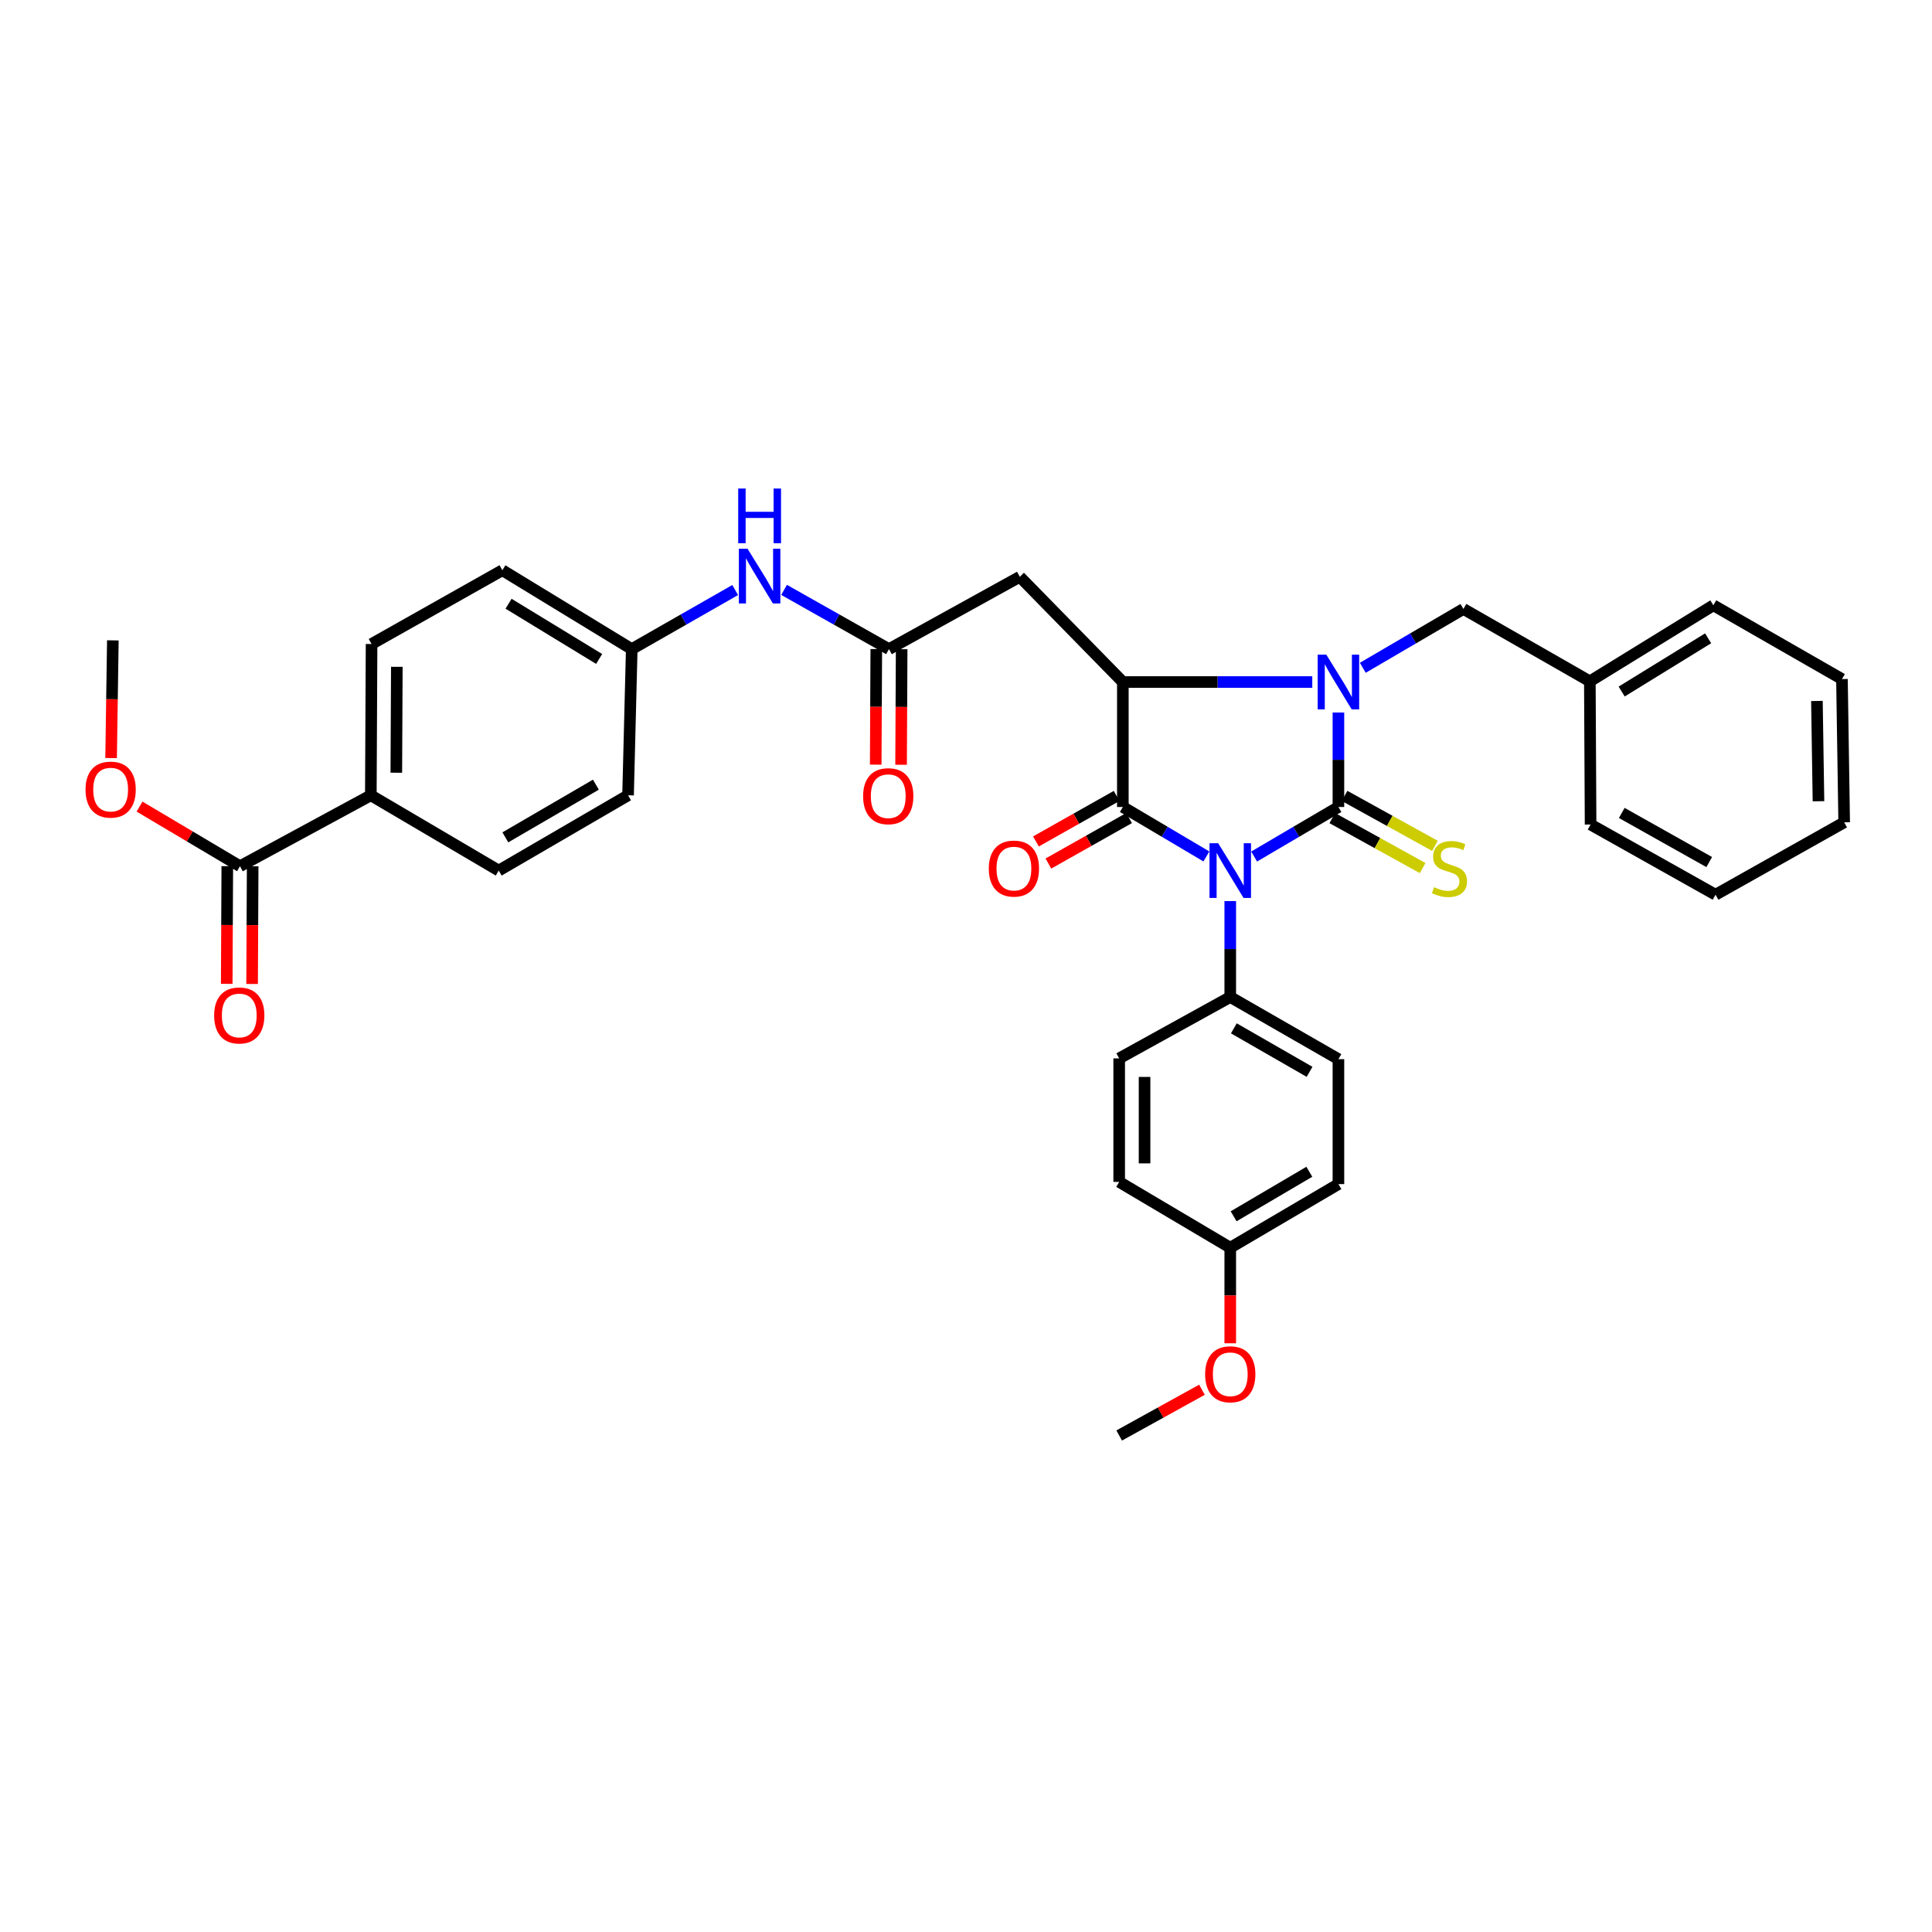 <?xml version='1.0' encoding='iso-8859-1'?>
<svg version='1.1' baseProfile='full'
              xmlns='http://www.w3.org/2000/svg'
                      xmlns:rdkit='http://www.rdkit.org/xml'
                      xmlns:xlink='http://www.w3.org/1999/xlink'
                  xml:space='preserve'
width='1000px' height='1000px' viewBox='0 0 1000 1000'>
<!-- END OF HEADER -->
<rect style='opacity:1.0;fill:#FFFFFF;stroke:none' width='1000' height='1000' x='0' y='0'> </rect>
<path class='bond-0' d='M 649.144,443.341 L 670.954,430.521' style='fill:none;fill-rule:evenodd;stroke:#0000FF;stroke-width:6px;stroke-linecap:butt;stroke-linejoin:miter;stroke-opacity:1' />
<path class='bond-0' d='M 670.954,430.521 L 692.764,417.702' style='fill:none;fill-rule:evenodd;stroke:#000000;stroke-width:6px;stroke-linecap:butt;stroke-linejoin:miter;stroke-opacity:1' />
<path class='bond-2' d='M 624.425,443.295 L 602.804,430.498' style='fill:none;fill-rule:evenodd;stroke:#0000FF;stroke-width:6px;stroke-linecap:butt;stroke-linejoin:miter;stroke-opacity:1' />
<path class='bond-2' d='M 602.804,430.498 L 581.183,417.702' style='fill:none;fill-rule:evenodd;stroke:#000000;stroke-width:6px;stroke-linecap:butt;stroke-linejoin:miter;stroke-opacity:1' />
<path class='bond-6' d='M 636.78,466.404 L 636.78,491.229' style='fill:none;fill-rule:evenodd;stroke:#0000FF;stroke-width:6px;stroke-linecap:butt;stroke-linejoin:miter;stroke-opacity:1' />
<path class='bond-6' d='M 636.78,491.229 L 636.78,516.055' style='fill:none;fill-rule:evenodd;stroke:#000000;stroke-width:6px;stroke-linecap:butt;stroke-linejoin:miter;stroke-opacity:1' />
<path class='bond-1' d='M 692.764,417.702 L 692.764,393.25' style='fill:none;fill-rule:evenodd;stroke:#000000;stroke-width:6px;stroke-linecap:butt;stroke-linejoin:miter;stroke-opacity:1' />
<path class='bond-1' d='M 692.764,393.25 L 692.764,368.798' style='fill:none;fill-rule:evenodd;stroke:#0000FF;stroke-width:6px;stroke-linecap:butt;stroke-linejoin:miter;stroke-opacity:1' />
<path class='bond-7' d='M 689.587,423.448 L 712.973,436.379' style='fill:none;fill-rule:evenodd;stroke:#000000;stroke-width:6px;stroke-linecap:butt;stroke-linejoin:miter;stroke-opacity:1' />
<path class='bond-7' d='M 712.973,436.379 L 736.359,449.309' style='fill:none;fill-rule:evenodd;stroke:#CCCC00;stroke-width:6px;stroke-linecap:butt;stroke-linejoin:miter;stroke-opacity:1' />
<path class='bond-7' d='M 695.942,411.955 L 719.328,424.885' style='fill:none;fill-rule:evenodd;stroke:#000000;stroke-width:6px;stroke-linecap:butt;stroke-linejoin:miter;stroke-opacity:1' />
<path class='bond-7' d='M 719.328,424.885 L 742.714,437.816' style='fill:none;fill-rule:evenodd;stroke:#CCCC00;stroke-width:6px;stroke-linecap:butt;stroke-linejoin:miter;stroke-opacity:1' />
<path class='bond-9' d='M 705.378,345.646 L 731.423,330.418' style='fill:none;fill-rule:evenodd;stroke:#0000FF;stroke-width:6px;stroke-linecap:butt;stroke-linejoin:miter;stroke-opacity:1' />
<path class='bond-9' d='M 731.423,330.418 L 757.467,315.19' style='fill:none;fill-rule:evenodd;stroke:#000000;stroke-width:6px;stroke-linecap:butt;stroke-linejoin:miter;stroke-opacity:1' />
<path class='bond-35' d='M 679.235,353.021 L 630.209,353.021' style='fill:none;fill-rule:evenodd;stroke:#0000FF;stroke-width:6px;stroke-linecap:butt;stroke-linejoin:miter;stroke-opacity:1' />
<path class='bond-35' d='M 630.209,353.021 L 581.183,353.021' style='fill:none;fill-rule:evenodd;stroke:#000000;stroke-width:6px;stroke-linecap:butt;stroke-linejoin:miter;stroke-opacity:1' />
<path class='bond-3' d='M 581.183,417.702 L 581.183,353.021' style='fill:none;fill-rule:evenodd;stroke:#000000;stroke-width:6px;stroke-linecap:butt;stroke-linejoin:miter;stroke-opacity:1' />
<path class='bond-10' d='M 577.958,411.982 L 557.078,423.755' style='fill:none;fill-rule:evenodd;stroke:#000000;stroke-width:6px;stroke-linecap:butt;stroke-linejoin:miter;stroke-opacity:1' />
<path class='bond-10' d='M 557.078,423.755 L 536.198,435.529' style='fill:none;fill-rule:evenodd;stroke:#FF0000;stroke-width:6px;stroke-linecap:butt;stroke-linejoin:miter;stroke-opacity:1' />
<path class='bond-10' d='M 584.409,423.422 L 563.529,435.195' style='fill:none;fill-rule:evenodd;stroke:#000000;stroke-width:6px;stroke-linecap:butt;stroke-linejoin:miter;stroke-opacity:1' />
<path class='bond-10' d='M 563.529,435.195 L 542.649,446.969' style='fill:none;fill-rule:evenodd;stroke:#FF0000;stroke-width:6px;stroke-linecap:butt;stroke-linejoin:miter;stroke-opacity:1' />
<path class='bond-4' d='M 581.183,353.021 L 527.848,298.547' style='fill:none;fill-rule:evenodd;stroke:#000000;stroke-width:6px;stroke-linecap:butt;stroke-linejoin:miter;stroke-opacity:1' />
<path class='bond-5' d='M 527.848,298.547 L 460.132,335.984' style='fill:none;fill-rule:evenodd;stroke:#000000;stroke-width:6px;stroke-linecap:butt;stroke-linejoin:miter;stroke-opacity:1' />
<path class='bond-11' d='M 460.132,335.984 L 432.984,320.654' style='fill:none;fill-rule:evenodd;stroke:#000000;stroke-width:6px;stroke-linecap:butt;stroke-linejoin:miter;stroke-opacity:1' />
<path class='bond-11' d='M 432.984,320.654 L 405.837,305.325' style='fill:none;fill-rule:evenodd;stroke:#0000FF;stroke-width:6px;stroke-linecap:butt;stroke-linejoin:miter;stroke-opacity:1' />
<path class='bond-13' d='M 453.565,335.951 L 453.416,365.861' style='fill:none;fill-rule:evenodd;stroke:#000000;stroke-width:6px;stroke-linecap:butt;stroke-linejoin:miter;stroke-opacity:1' />
<path class='bond-13' d='M 453.416,365.861 L 453.267,395.771' style='fill:none;fill-rule:evenodd;stroke:#FF0000;stroke-width:6px;stroke-linecap:butt;stroke-linejoin:miter;stroke-opacity:1' />
<path class='bond-13' d='M 466.698,336.017 L 466.549,365.927' style='fill:none;fill-rule:evenodd;stroke:#000000;stroke-width:6px;stroke-linecap:butt;stroke-linejoin:miter;stroke-opacity:1' />
<path class='bond-13' d='M 466.549,365.927 L 466.4,395.837' style='fill:none;fill-rule:evenodd;stroke:#FF0000;stroke-width:6px;stroke-linecap:butt;stroke-linejoin:miter;stroke-opacity:1' />
<path class='bond-15' d='M 636.78,516.055 L 692.764,548.216' style='fill:none;fill-rule:evenodd;stroke:#000000;stroke-width:6px;stroke-linecap:butt;stroke-linejoin:miter;stroke-opacity:1' />
<path class='bond-15' d='M 638.636,532.267 L 677.825,554.78' style='fill:none;fill-rule:evenodd;stroke:#000000;stroke-width:6px;stroke-linecap:butt;stroke-linejoin:miter;stroke-opacity:1' />
<path class='bond-16' d='M 636.78,516.055 L 579.286,547.822' style='fill:none;fill-rule:evenodd;stroke:#000000;stroke-width:6px;stroke-linecap:butt;stroke-linejoin:miter;stroke-opacity:1' />
<path class='bond-8' d='M 124.214,448.353 L 191.944,411.646' style='fill:none;fill-rule:evenodd;stroke:#000000;stroke-width:6px;stroke-linecap:butt;stroke-linejoin:miter;stroke-opacity:1' />
<path class='bond-14' d='M 117.647,448.321 L 117.5,478.779' style='fill:none;fill-rule:evenodd;stroke:#000000;stroke-width:6px;stroke-linecap:butt;stroke-linejoin:miter;stroke-opacity:1' />
<path class='bond-14' d='M 117.5,478.779 L 117.353,509.237' style='fill:none;fill-rule:evenodd;stroke:#FF0000;stroke-width:6px;stroke-linecap:butt;stroke-linejoin:miter;stroke-opacity:1' />
<path class='bond-14' d='M 130.78,448.385 L 130.633,478.843' style='fill:none;fill-rule:evenodd;stroke:#000000;stroke-width:6px;stroke-linecap:butt;stroke-linejoin:miter;stroke-opacity:1' />
<path class='bond-14' d='M 130.633,478.843 L 130.486,509.3' style='fill:none;fill-rule:evenodd;stroke:#FF0000;stroke-width:6px;stroke-linecap:butt;stroke-linejoin:miter;stroke-opacity:1' />
<path class='bond-20' d='M 124.214,448.353 L 98.215,432.921' style='fill:none;fill-rule:evenodd;stroke:#000000;stroke-width:6px;stroke-linecap:butt;stroke-linejoin:miter;stroke-opacity:1' />
<path class='bond-20' d='M 98.215,432.921 L 72.217,417.489' style='fill:none;fill-rule:evenodd;stroke:#FF0000;stroke-width:6px;stroke-linecap:butt;stroke-linejoin:miter;stroke-opacity:1' />
<path class='bond-22' d='M 757.467,315.19 L 822.9,352.656' style='fill:none;fill-rule:evenodd;stroke:#000000;stroke-width:6px;stroke-linecap:butt;stroke-linejoin:miter;stroke-opacity:1' />
<path class='bond-19' d='M 380.529,305.399 L 353.759,320.691' style='fill:none;fill-rule:evenodd;stroke:#0000FF;stroke-width:6px;stroke-linecap:butt;stroke-linejoin:miter;stroke-opacity:1' />
<path class='bond-19' d='M 353.759,320.691 L 326.99,335.984' style='fill:none;fill-rule:evenodd;stroke:#000000;stroke-width:6px;stroke-linecap:butt;stroke-linejoin:miter;stroke-opacity:1' />
<path class='bond-12' d='M 191.944,411.646 L 192.324,333.335' style='fill:none;fill-rule:evenodd;stroke:#000000;stroke-width:6px;stroke-linecap:butt;stroke-linejoin:miter;stroke-opacity:1' />
<path class='bond-12' d='M 205.134,399.963 L 205.4,345.146' style='fill:none;fill-rule:evenodd;stroke:#000000;stroke-width:6px;stroke-linecap:butt;stroke-linejoin:miter;stroke-opacity:1' />
<path class='bond-38' d='M 191.944,411.646 L 258.136,450.608' style='fill:none;fill-rule:evenodd;stroke:#000000;stroke-width:6px;stroke-linecap:butt;stroke-linejoin:miter;stroke-opacity:1' />
<path class='bond-26' d='M 692.764,548.216 L 692.764,612.89' style='fill:none;fill-rule:evenodd;stroke:#000000;stroke-width:6px;stroke-linecap:butt;stroke-linejoin:miter;stroke-opacity:1' />
<path class='bond-25' d='M 579.286,547.822 L 579.286,611.752' style='fill:none;fill-rule:evenodd;stroke:#000000;stroke-width:6px;stroke-linecap:butt;stroke-linejoin:miter;stroke-opacity:1' />
<path class='bond-25' d='M 592.419,557.412 L 592.419,602.162' style='fill:none;fill-rule:evenodd;stroke:#000000;stroke-width:6px;stroke-linecap:butt;stroke-linejoin:miter;stroke-opacity:1' />
<path class='bond-17' d='M 192.324,333.335 L 260.025,295.154' style='fill:none;fill-rule:evenodd;stroke:#000000;stroke-width:6px;stroke-linecap:butt;stroke-linejoin:miter;stroke-opacity:1' />
<path class='bond-18' d='M 258.136,450.608 L 325.079,411.646' style='fill:none;fill-rule:evenodd;stroke:#000000;stroke-width:6px;stroke-linecap:butt;stroke-linejoin:miter;stroke-opacity:1' />
<path class='bond-18' d='M 261.571,433.413 L 308.431,406.139' style='fill:none;fill-rule:evenodd;stroke:#000000;stroke-width:6px;stroke-linecap:butt;stroke-linejoin:miter;stroke-opacity:1' />
<path class='bond-23' d='M 326.99,335.984 L 325.079,411.646' style='fill:none;fill-rule:evenodd;stroke:#000000;stroke-width:6px;stroke-linecap:butt;stroke-linejoin:miter;stroke-opacity:1' />
<path class='bond-24' d='M 326.99,335.984 L 260.025,295.154' style='fill:none;fill-rule:evenodd;stroke:#000000;stroke-width:6px;stroke-linecap:butt;stroke-linejoin:miter;stroke-opacity:1' />
<path class='bond-24' d='M 310.109,341.073 L 263.233,312.492' style='fill:none;fill-rule:evenodd;stroke:#000000;stroke-width:6px;stroke-linecap:butt;stroke-linejoin:miter;stroke-opacity:1' />
<path class='bond-28' d='M 57.51,392.368 L 57.96,361.911' style='fill:none;fill-rule:evenodd;stroke:#FF0000;stroke-width:6px;stroke-linecap:butt;stroke-linejoin:miter;stroke-opacity:1' />
<path class='bond-28' d='M 57.96,361.911 L 58.409,331.453' style='fill:none;fill-rule:evenodd;stroke:#000000;stroke-width:6px;stroke-linecap:butt;stroke-linejoin:miter;stroke-opacity:1' />
<path class='bond-21' d='M 636.78,645.811 L 579.286,611.752' style='fill:none;fill-rule:evenodd;stroke:#000000;stroke-width:6px;stroke-linecap:butt;stroke-linejoin:miter;stroke-opacity:1' />
<path class='bond-27' d='M 636.78,645.811 L 636.78,670.545' style='fill:none;fill-rule:evenodd;stroke:#000000;stroke-width:6px;stroke-linecap:butt;stroke-linejoin:miter;stroke-opacity:1' />
<path class='bond-27' d='M 636.78,670.545 L 636.78,695.28' style='fill:none;fill-rule:evenodd;stroke:#FF0000;stroke-width:6px;stroke-linecap:butt;stroke-linejoin:miter;stroke-opacity:1' />
<path class='bond-36' d='M 636.78,645.811 L 692.764,612.89' style='fill:none;fill-rule:evenodd;stroke:#000000;stroke-width:6px;stroke-linecap:butt;stroke-linejoin:miter;stroke-opacity:1' />
<path class='bond-36' d='M 638.521,629.552 L 677.71,606.507' style='fill:none;fill-rule:evenodd;stroke:#000000;stroke-width:6px;stroke-linecap:butt;stroke-linejoin:miter;stroke-opacity:1' />
<path class='bond-29' d='M 822.9,352.656 L 886.829,313.3' style='fill:none;fill-rule:evenodd;stroke:#000000;stroke-width:6px;stroke-linecap:butt;stroke-linejoin:miter;stroke-opacity:1' />
<path class='bond-29' d='M 839.374,357.936 L 884.125,330.387' style='fill:none;fill-rule:evenodd;stroke:#000000;stroke-width:6px;stroke-linecap:butt;stroke-linejoin:miter;stroke-opacity:1' />
<path class='bond-30' d='M 822.9,352.656 L 823.286,426.778' style='fill:none;fill-rule:evenodd;stroke:#000000;stroke-width:6px;stroke-linecap:butt;stroke-linejoin:miter;stroke-opacity:1' />
<path class='bond-31' d='M 622.138,719.328 L 600.712,731.17' style='fill:none;fill-rule:evenodd;stroke:#FF0000;stroke-width:6px;stroke-linecap:butt;stroke-linejoin:miter;stroke-opacity:1' />
<path class='bond-31' d='M 600.712,731.17 L 579.286,743.011' style='fill:none;fill-rule:evenodd;stroke:#000000;stroke-width:6px;stroke-linecap:butt;stroke-linejoin:miter;stroke-opacity:1' />
<path class='bond-32' d='M 886.829,313.3 L 953.393,351.488' style='fill:none;fill-rule:evenodd;stroke:#000000;stroke-width:6px;stroke-linecap:butt;stroke-linejoin:miter;stroke-opacity:1' />
<path class='bond-33' d='M 823.286,426.778 L 887.96,463.099' style='fill:none;fill-rule:evenodd;stroke:#000000;stroke-width:6px;stroke-linecap:butt;stroke-linejoin:miter;stroke-opacity:1' />
<path class='bond-33' d='M 839.418,420.775 L 884.69,446.2' style='fill:none;fill-rule:evenodd;stroke:#000000;stroke-width:6px;stroke-linecap:butt;stroke-linejoin:miter;stroke-opacity:1' />
<path class='bond-37' d='M 953.393,351.488 L 954.545,425.64' style='fill:none;fill-rule:evenodd;stroke:#000000;stroke-width:6px;stroke-linecap:butt;stroke-linejoin:miter;stroke-opacity:1' />
<path class='bond-37' d='M 940.434,362.815 L 941.241,414.721' style='fill:none;fill-rule:evenodd;stroke:#000000;stroke-width:6px;stroke-linecap:butt;stroke-linejoin:miter;stroke-opacity:1' />
<path class='bond-34' d='M 887.96,463.099 L 954.545,425.64' style='fill:none;fill-rule:evenodd;stroke:#000000;stroke-width:6px;stroke-linecap:butt;stroke-linejoin:miter;stroke-opacity:1' />
<path  class='atom-0' d='M 630.52 436.448
L 639.8 451.448
Q 640.72 452.928, 642.2 455.608
Q 643.68 458.288, 643.76 458.448
L 643.76 436.448
L 647.52 436.448
L 647.52 464.768
L 643.64 464.768
L 633.68 448.368
Q 632.52 446.448, 631.28 444.248
Q 630.08 442.048, 629.72 441.368
L 629.72 464.768
L 626.04 464.768
L 626.04 436.448
L 630.52 436.448
' fill='#0000FF'/>
<path  class='atom-2' d='M 686.504 338.861
L 695.784 353.861
Q 696.704 355.341, 698.184 358.021
Q 699.664 360.701, 699.744 360.861
L 699.744 338.861
L 703.504 338.861
L 703.504 367.181
L 699.624 367.181
L 689.664 350.781
Q 688.504 348.861, 687.264 346.661
Q 686.064 344.461, 685.704 343.781
L 685.704 367.181
L 682.024 367.181
L 682.024 338.861
L 686.504 338.861
' fill='#0000FF'/>
<path  class='atom-8' d='M 742.259 459.211
Q 742.579 459.331, 743.899 459.891
Q 745.219 460.451, 746.659 460.811
Q 748.139 461.131, 749.579 461.131
Q 752.259 461.131, 753.819 459.851
Q 755.379 458.531, 755.379 456.251
Q 755.379 454.691, 754.579 453.731
Q 753.819 452.771, 752.619 452.251
Q 751.419 451.731, 749.419 451.131
Q 746.899 450.371, 745.379 449.651
Q 743.899 448.931, 742.819 447.411
Q 741.779 445.891, 741.779 443.331
Q 741.779 439.771, 744.179 437.571
Q 746.619 435.371, 751.419 435.371
Q 754.699 435.371, 758.419 436.931
L 757.499 440.011
Q 754.099 438.611, 751.539 438.611
Q 748.779 438.611, 747.259 439.771
Q 745.739 440.891, 745.779 442.851
Q 745.779 444.371, 746.539 445.291
Q 747.339 446.211, 748.459 446.731
Q 749.619 447.251, 751.539 447.851
Q 754.099 448.651, 755.619 449.451
Q 757.139 450.251, 758.219 451.891
Q 759.339 453.491, 759.339 456.251
Q 759.339 460.171, 756.699 462.291
Q 754.099 464.371, 749.739 464.371
Q 747.219 464.371, 745.299 463.811
Q 743.419 463.291, 741.179 462.371
L 742.259 459.211
' fill='#CCCC00'/>
<path  class='atom-11' d='M 511.805 449.571
Q 511.805 442.771, 515.165 438.971
Q 518.525 435.171, 524.805 435.171
Q 531.085 435.171, 534.445 438.971
Q 537.805 442.771, 537.805 449.571
Q 537.805 456.451, 534.405 460.371
Q 531.005 464.251, 524.805 464.251
Q 518.565 464.251, 515.165 460.371
Q 511.805 456.491, 511.805 449.571
M 524.805 461.051
Q 529.125 461.051, 531.445 458.171
Q 533.805 455.251, 533.805 449.571
Q 533.805 444.011, 531.445 441.211
Q 529.125 438.371, 524.805 438.371
Q 520.485 438.371, 518.125 441.171
Q 515.805 443.971, 515.805 449.571
Q 515.805 455.291, 518.125 458.171
Q 520.485 461.051, 524.805 461.051
' fill='#FF0000'/>
<path  class='atom-12' d='M 386.914 284.015
L 396.194 299.015
Q 397.114 300.495, 398.594 303.175
Q 400.074 305.855, 400.154 306.015
L 400.154 284.015
L 403.914 284.015
L 403.914 312.335
L 400.034 312.335
L 390.074 295.935
Q 388.914 294.015, 387.674 291.815
Q 386.474 289.615, 386.114 288.935
L 386.114 312.335
L 382.434 312.335
L 382.434 284.015
L 386.914 284.015
' fill='#0000FF'/>
<path  class='atom-12' d='M 382.094 252.863
L 385.934 252.863
L 385.934 264.903
L 400.414 264.903
L 400.414 252.863
L 404.254 252.863
L 404.254 281.183
L 400.414 281.183
L 400.414 268.103
L 385.934 268.103
L 385.934 281.183
L 382.094 281.183
L 382.094 252.863
' fill='#0000FF'/>
<path  class='atom-14' d='M 446.752 412.105
Q 446.752 405.305, 450.112 401.505
Q 453.472 397.705, 459.752 397.705
Q 466.032 397.705, 469.392 401.505
Q 472.752 405.305, 472.752 412.105
Q 472.752 418.985, 469.352 422.905
Q 465.952 426.785, 459.752 426.785
Q 453.512 426.785, 450.112 422.905
Q 446.752 419.025, 446.752 412.105
M 459.752 423.585
Q 464.072 423.585, 466.392 420.705
Q 468.752 417.785, 468.752 412.105
Q 468.752 406.545, 466.392 403.745
Q 464.072 400.905, 459.752 400.905
Q 455.432 400.905, 453.072 403.705
Q 450.752 406.505, 450.752 412.105
Q 450.752 417.825, 453.072 420.705
Q 455.432 423.585, 459.752 423.585
' fill='#FF0000'/>
<path  class='atom-15' d='M 110.841 525.598
Q 110.841 518.798, 114.201 514.998
Q 117.561 511.198, 123.841 511.198
Q 130.121 511.198, 133.481 514.998
Q 136.841 518.798, 136.841 525.598
Q 136.841 532.478, 133.441 536.398
Q 130.041 540.278, 123.841 540.278
Q 117.601 540.278, 114.201 536.398
Q 110.841 532.518, 110.841 525.598
M 123.841 537.078
Q 128.161 537.078, 130.481 534.198
Q 132.841 531.278, 132.841 525.598
Q 132.841 520.038, 130.481 517.238
Q 128.161 514.398, 123.841 514.398
Q 119.521 514.398, 117.161 517.198
Q 114.841 519.998, 114.841 525.598
Q 114.841 531.318, 117.161 534.198
Q 119.521 537.078, 123.841 537.078
' fill='#FF0000'/>
<path  class='atom-21' d='M 44.271 408.698
Q 44.271 401.898, 47.631 398.098
Q 50.991 394.298, 57.271 394.298
Q 63.551 394.298, 66.911 398.098
Q 70.271 401.898, 70.271 408.698
Q 70.271 415.578, 66.871 419.498
Q 63.471 423.378, 57.271 423.378
Q 51.031 423.378, 47.631 419.498
Q 44.271 415.618, 44.271 408.698
M 57.271 420.178
Q 61.591 420.178, 63.911 417.298
Q 66.271 414.378, 66.271 408.698
Q 66.271 403.138, 63.911 400.338
Q 61.591 397.498, 57.271 397.498
Q 52.951 397.498, 50.591 400.298
Q 48.271 403.098, 48.271 408.698
Q 48.271 414.418, 50.591 417.298
Q 52.951 420.178, 57.271 420.178
' fill='#FF0000'/>
<path  class='atom-28' d='M 623.78 711.316
Q 623.78 704.516, 627.14 700.716
Q 630.5 696.916, 636.78 696.916
Q 643.06 696.916, 646.42 700.716
Q 649.78 704.516, 649.78 711.316
Q 649.78 718.196, 646.38 722.116
Q 642.98 725.996, 636.78 725.996
Q 630.54 725.996, 627.14 722.116
Q 623.78 718.236, 623.78 711.316
M 636.78 722.796
Q 641.1 722.796, 643.42 719.916
Q 645.78 716.996, 645.78 711.316
Q 645.78 705.756, 643.42 702.956
Q 641.1 700.116, 636.78 700.116
Q 632.46 700.116, 630.1 702.916
Q 627.78 705.716, 627.78 711.316
Q 627.78 717.036, 630.1 719.916
Q 632.46 722.796, 636.78 722.796
' fill='#FF0000'/>
</svg>

